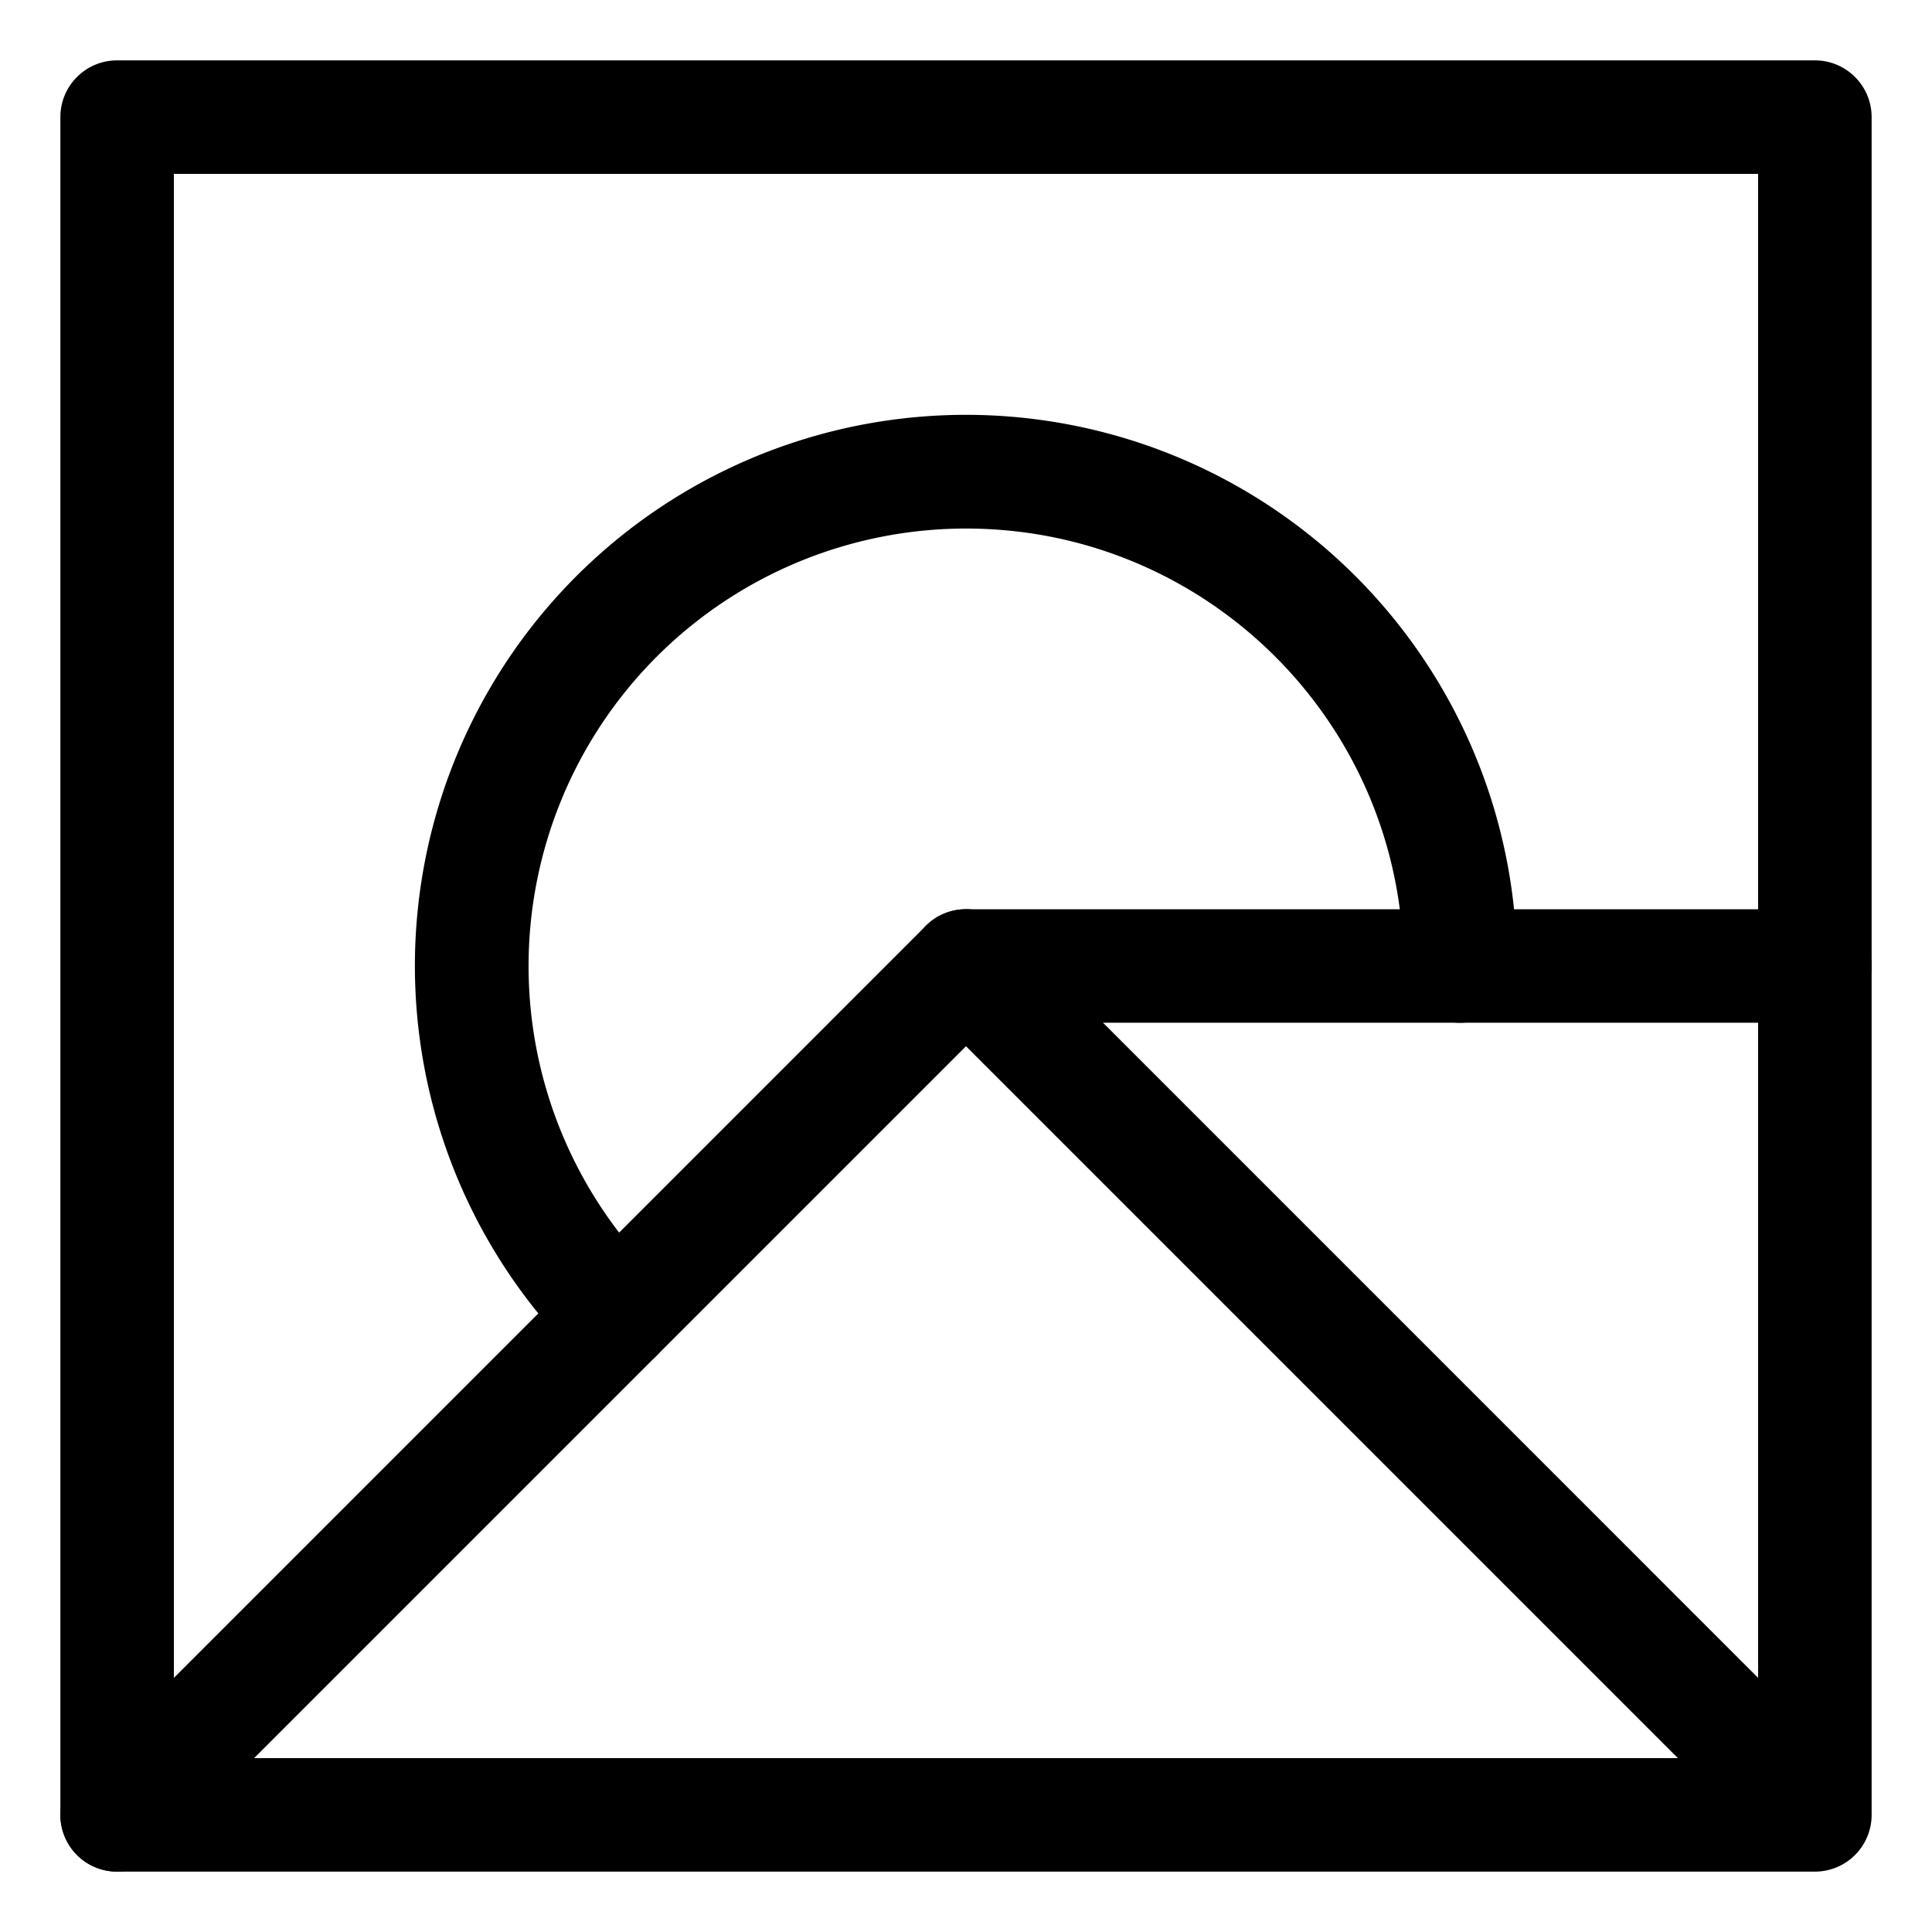 <?xml version="1.0" standalone="no"?>
<!DOCTYPE svg PUBLIC "-//W3C//DTD SVG 20010904//EN" "http://www.w3.org/TR/2001/REC-SVG-20010904/DTD/svg10.dtd"><svg xmlns="http://www.w3.org/2000/svg" width="28" height="28" fill="none"><path fill="#000" fill-rule="evenodd" d="M.875 1.697c0-.454.368-.822.822-.822h24.605c.455 0 .823.368.823.822v24.605a.822.822 0 0 1-.823.823H1.697a.822.822 0 0 1-.822-.823V1.697Zm1.645.823v22.96h22.96V2.52H2.52Z" clip-rule="evenodd"/><path fill="#000" fill-rule="evenodd" d="M13.418 13.418a.823.823 0 0 1 .582-.24h12.302a.822.822 0 1 1 0 1.644H14.341L2.279 26.884a.822.822 0 1 1-1.163-1.163l12.302-12.303Z" clip-rule="evenodd"/><path fill="#000" fill-rule="evenodd" d="M13.418 13.418a.822.822 0 0 1 1.164 0l12.302 12.303a.823.823 0 0 1-1.163 1.163L13.418 14.581a.822.822 0 0 1 0-1.163Z" clip-rule="evenodd"/><path fill="#000" fill-rule="evenodd" d="M14 7.66a6.341 6.341 0 0 0-4.484 10.823.822.822 0 1 1-1.162 1.164A7.986 7.986 0 1 1 21.985 14a.822.822 0 1 1-1.645 0c0-3.501-2.84-6.34-6.34-6.34Z" clip-rule="evenodd"/></svg>